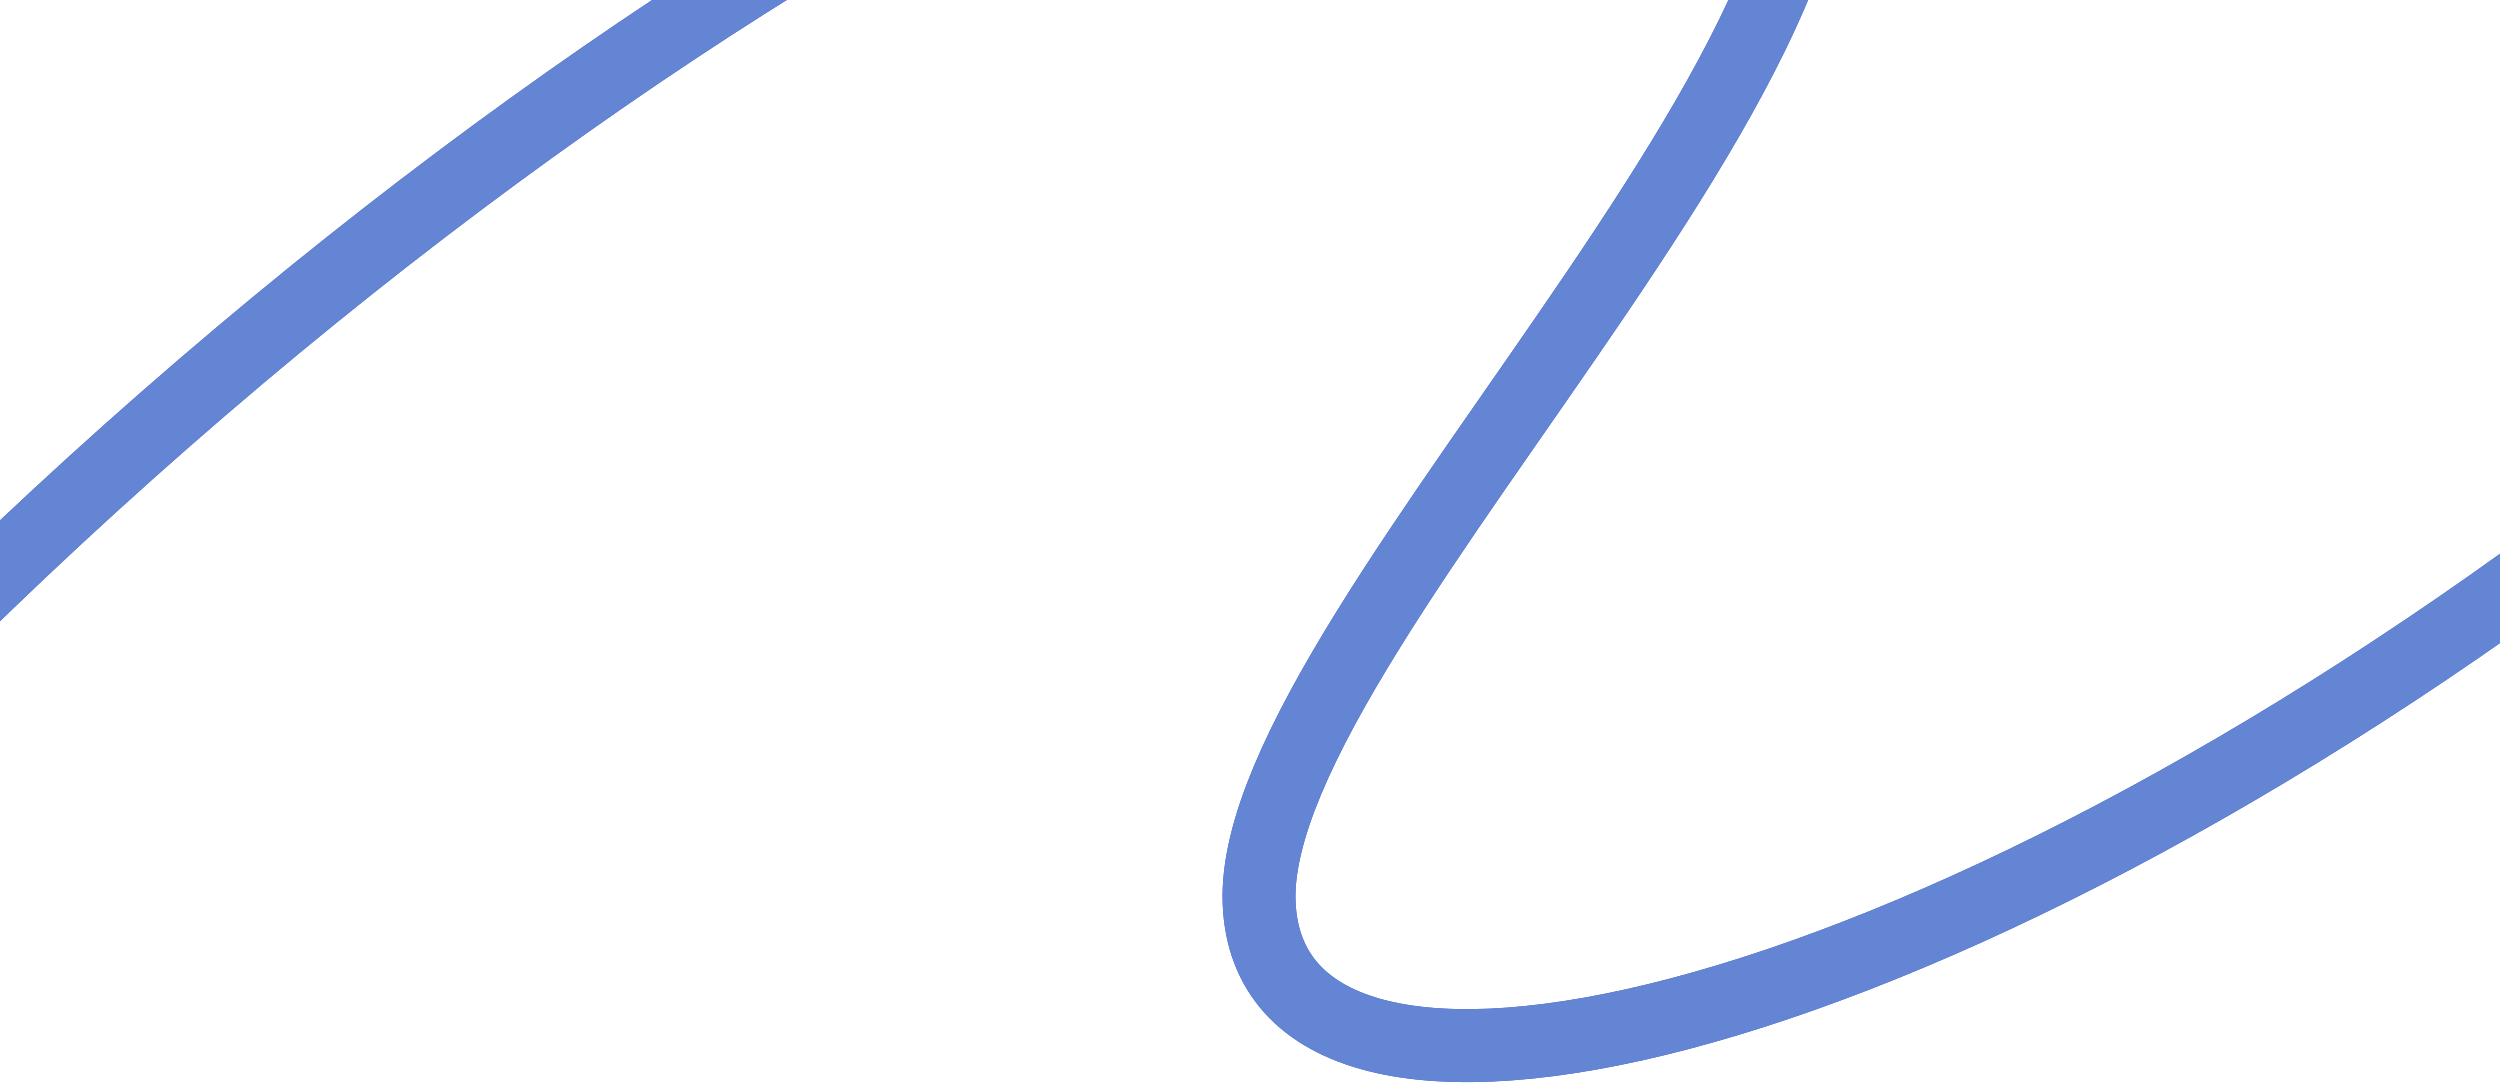 <?xml version="1.0" encoding="UTF-8"?> <svg xmlns="http://www.w3.org/2000/svg" width="1300" height="563" viewBox="0 0 1300 563" fill="none"><path d="M-27.083 322.969C372.396 -69.695 825.815 -268.824 921.172 -158.776C1040.37 -21.216 649.323 322.292 654.74 469.219C660.156 616.146 997.344 544.714 1363.65 264.401" stroke="#325CCD" stroke-width="37.917"></path><path d="M-27.083 322.969C372.396 -69.695 825.815 -268.824 921.172 -158.776C1040.37 -21.216 649.323 322.292 654.74 469.219C660.156 616.146 997.344 544.714 1363.65 264.401" stroke="#6484D4" stroke-width="37.917"></path></svg> 
